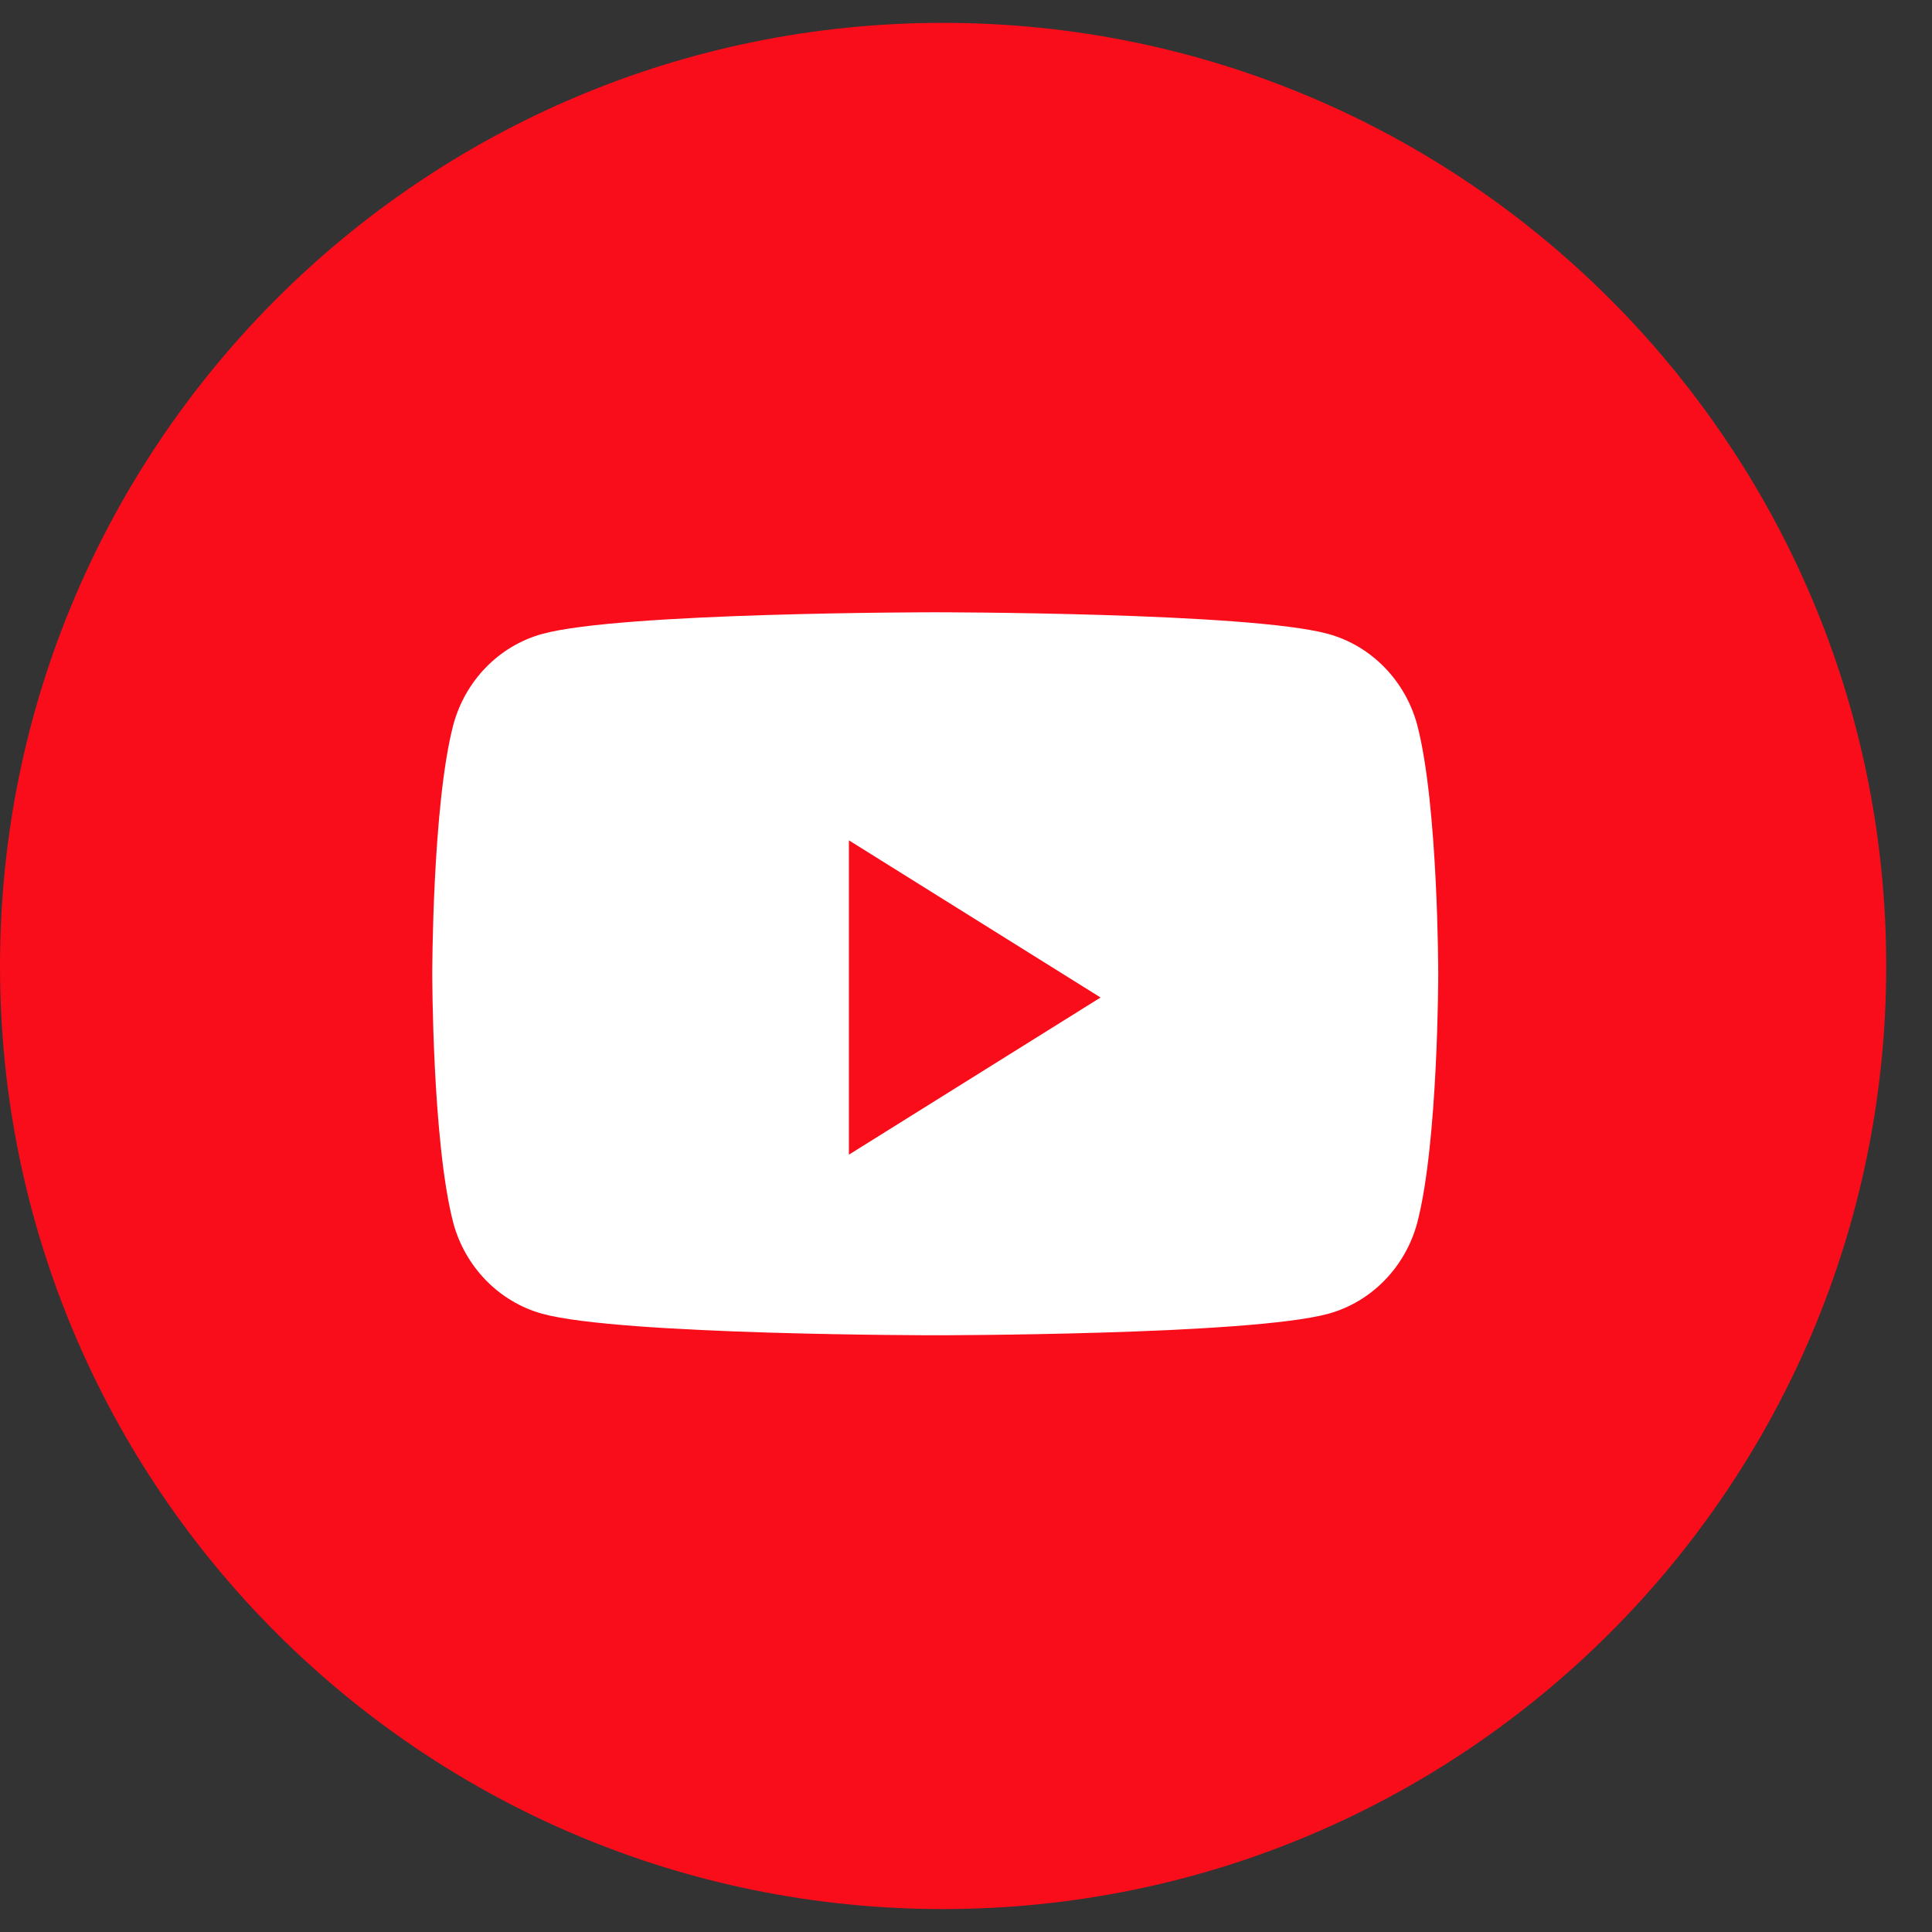 <svg width="23" height="23" viewBox="0 0 23 23" fill="none" xmlns="http://www.w3.org/2000/svg">
<rect x="0" y="0" width="23" height="23" fill="#333333" stroke="none"/>
<g clip-path="url(#clip0_1056_1066)">
<path d="M11.227 22.727C17.428 22.727 22.455 17.701 22.455 11.5C22.455 5.299 17.428 0.272 11.227 0.272C5.027 0.272 0 5.299 0 11.5C0 17.701 5.027 22.727 11.227 22.727Z" fill="#F90D1B"/>
<path fill-rule="evenodd" clip-rule="evenodd" d="M15.813 7.547C16.328 7.689 16.733 8.107 16.873 8.635C17.122 9.595 17.122 11.594 17.122 11.594C17.122 11.594 17.122 13.596 16.873 14.553C16.733 15.081 16.33 15.498 15.813 15.64C14.879 15.896 11.134 15.896 11.134 15.896C11.134 15.896 7.389 15.896 6.455 15.64C5.941 15.498 5.535 15.081 5.395 14.553C5.146 13.593 5.146 11.594 5.146 11.594C5.146 11.594 5.146 9.592 5.395 8.635C5.535 8.107 5.938 7.689 6.455 7.547C7.389 7.289 11.134 7.289 11.134 7.289C11.134 7.289 14.879 7.289 15.813 7.547ZM10.106 10.004V13.746L13.102 11.875L10.106 10.004Z" fill="white"/>
</g>
<defs>
<clipPath id="clip0_1056_1066">
<rect width="22.716" height="23" fill="white"/>
</clipPath>
</defs>
</svg>
